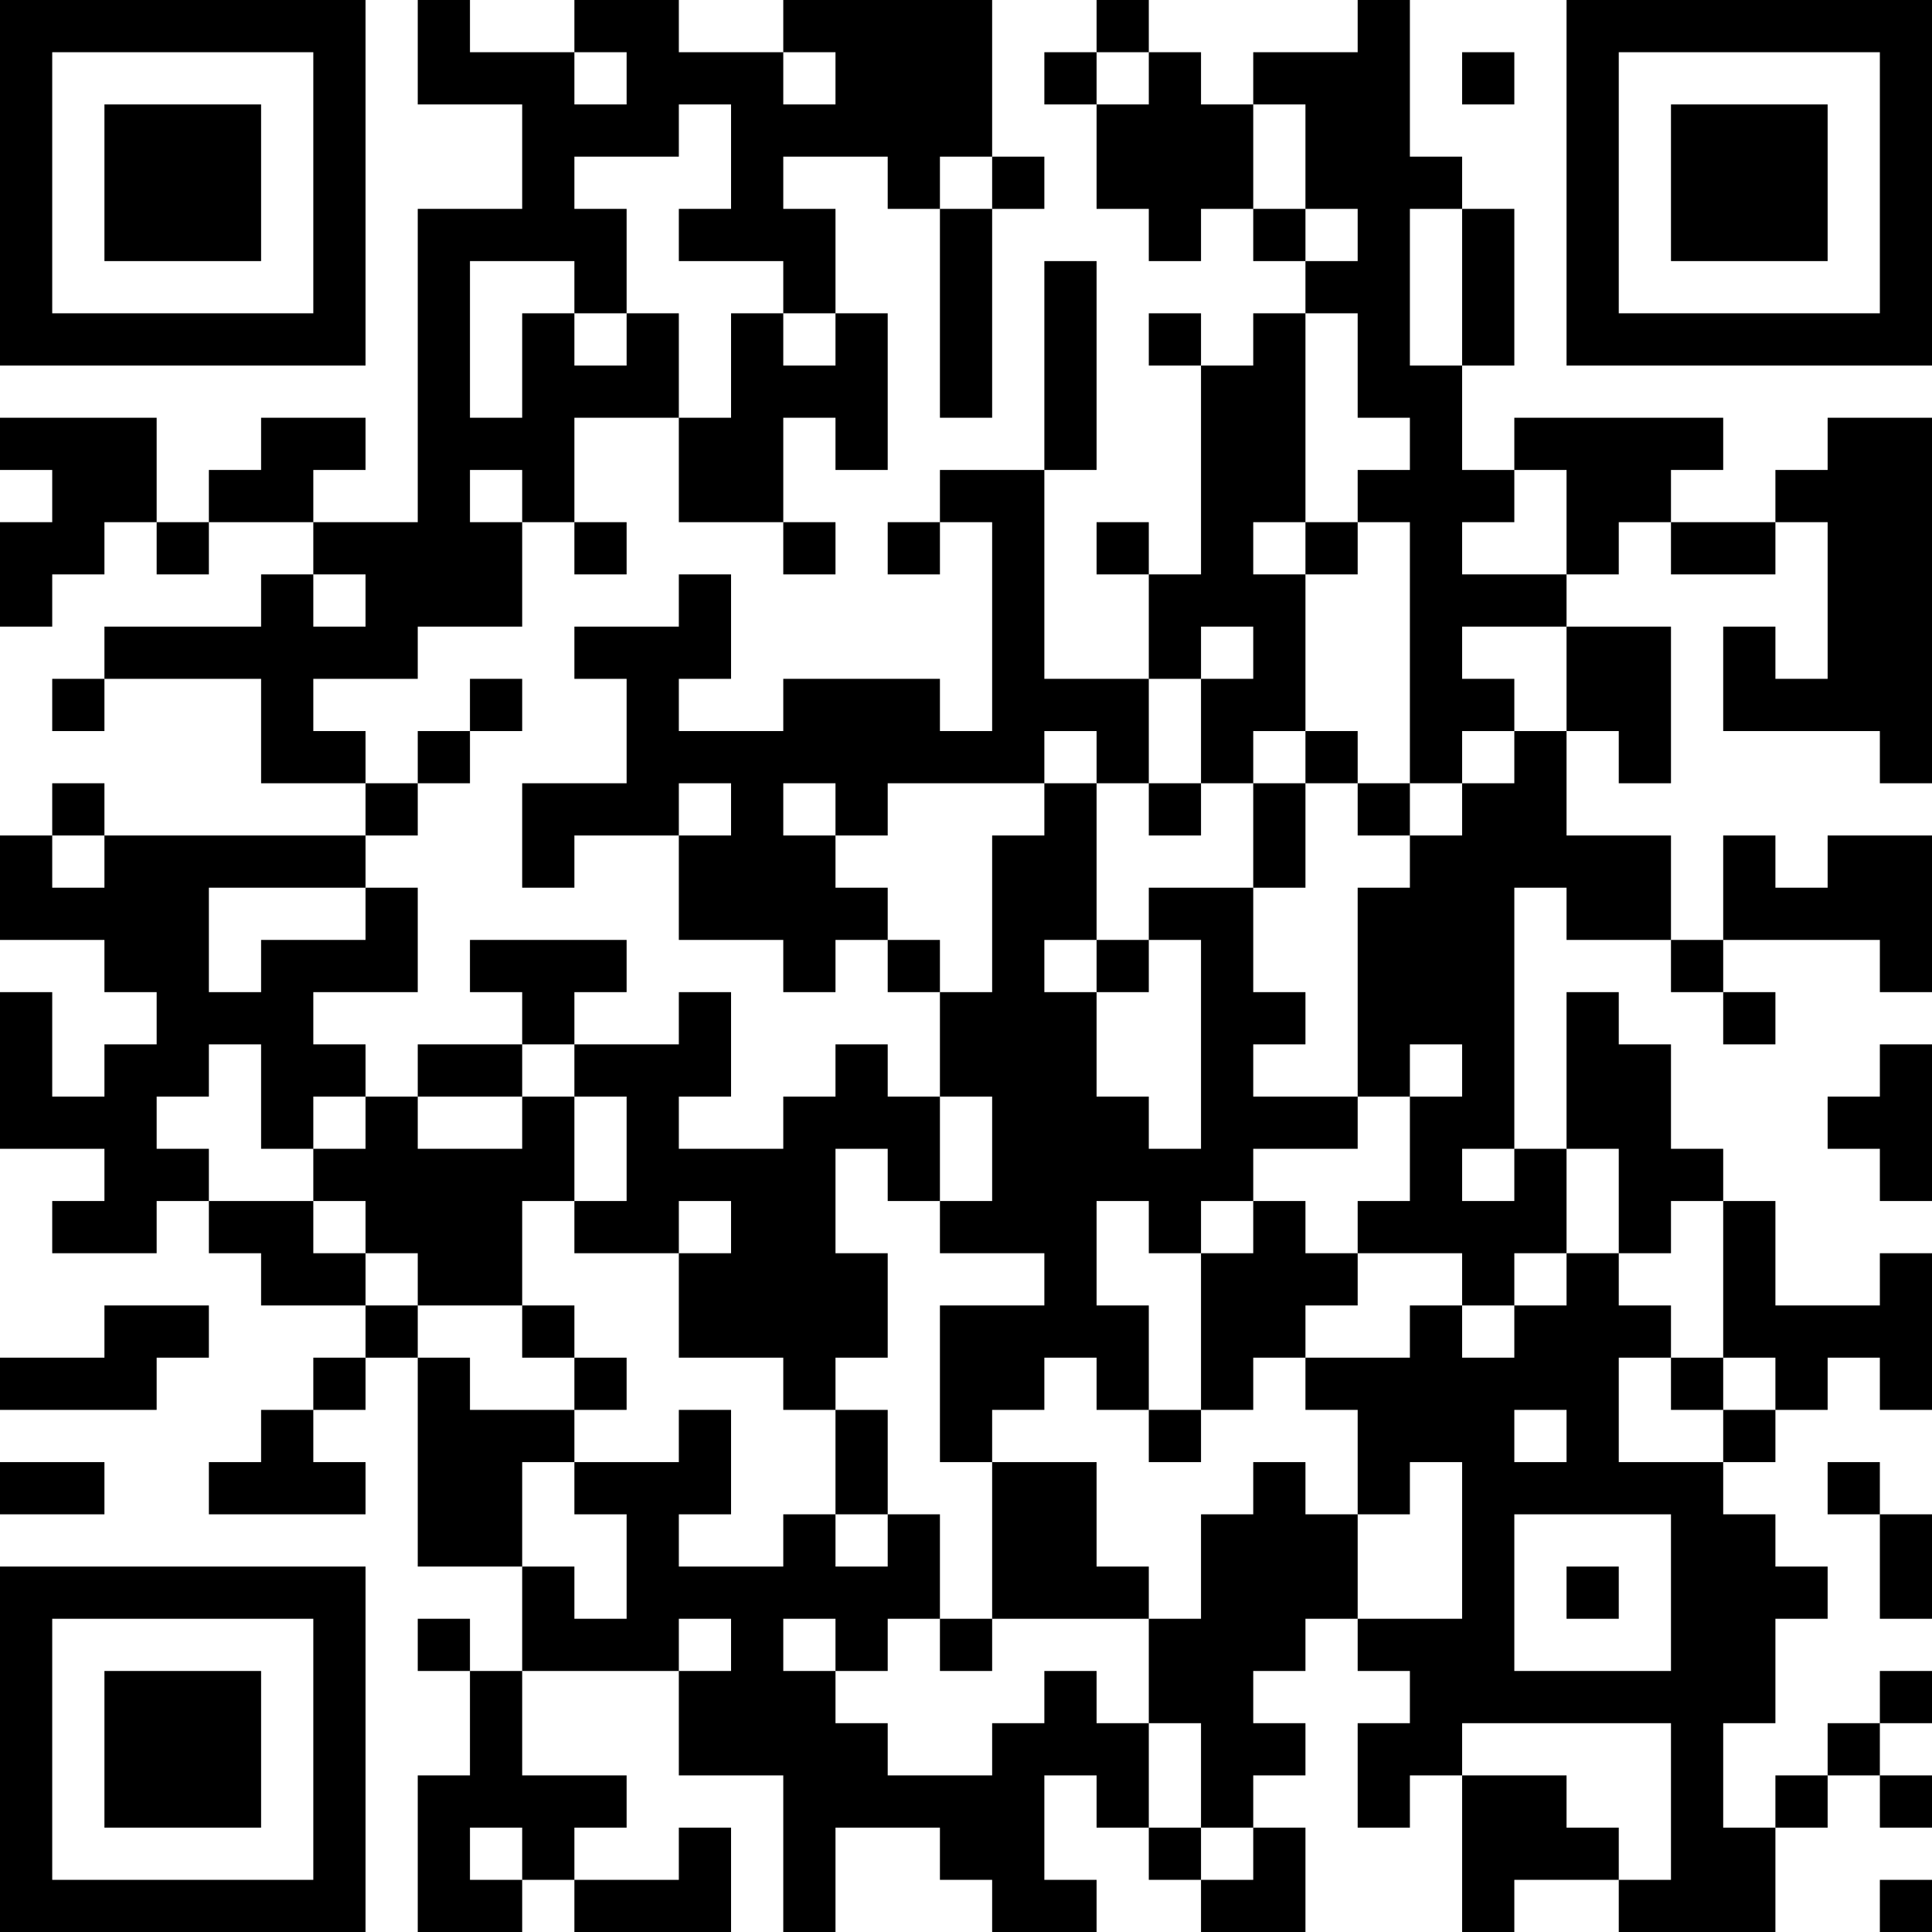<?xml version="1.0" encoding="UTF-8"?>
<svg xmlns="http://www.w3.org/2000/svg" version="1.1" width="250" height="250" viewBox="0 0 250 250"><rect x="0" y="0" width="250" height="250" fill="#ffffff"/><g transform="scale(6.757)"><g transform="translate(0,0)"><path fill-rule="evenodd" d="M8 0L8 2L10 2L10 4L8 4L8 10L6 10L6 9L7 9L7 8L5 8L5 9L4 9L4 10L3 10L3 8L0 8L0 9L1 9L1 10L0 10L0 12L1 12L1 11L2 11L2 10L3 10L3 11L4 11L4 10L6 10L6 11L5 11L5 12L2 12L2 13L1 13L1 14L2 14L2 13L5 13L5 15L7 15L7 16L2 16L2 15L1 15L1 16L0 16L0 18L2 18L2 19L3 19L3 20L2 20L2 21L1 21L1 19L0 19L0 22L2 22L2 23L1 23L1 24L3 24L3 23L4 23L4 24L5 24L5 25L7 25L7 26L6 26L6 27L5 27L5 28L4 28L4 29L7 29L7 28L6 28L6 27L7 27L7 26L8 26L8 30L10 30L10 32L9 32L9 31L8 31L8 32L9 32L9 34L8 34L8 37L10 37L10 36L11 36L11 37L14 37L14 35L13 35L13 36L11 36L11 35L12 35L12 34L10 34L10 32L13 32L13 34L15 34L15 37L16 37L16 35L18 35L18 36L19 36L19 37L21 37L21 36L20 36L20 34L21 34L21 35L22 35L22 36L23 36L23 37L25 37L25 35L24 35L24 34L25 34L25 33L24 33L24 32L25 32L25 31L26 31L26 32L27 32L27 33L26 33L26 35L27 35L27 34L28 34L28 37L29 37L29 36L31 36L31 37L34 37L34 35L35 35L35 34L36 34L36 35L37 35L37 34L36 34L36 33L37 33L37 32L36 32L36 33L35 33L35 34L34 34L34 35L33 35L33 33L34 33L34 31L35 31L35 30L34 30L34 29L33 29L33 28L34 28L34 27L35 27L35 26L36 26L36 27L37 27L37 24L36 24L36 25L34 25L34 23L33 23L33 22L32 22L32 20L31 20L31 19L30 19L30 22L29 22L29 17L30 17L30 18L32 18L32 19L33 19L33 20L34 20L34 19L33 19L33 18L36 18L36 19L37 19L37 16L35 16L35 17L34 17L34 16L33 16L33 18L32 18L32 16L30 16L30 14L31 14L31 15L32 15L32 12L30 12L30 11L31 11L31 10L32 10L32 11L34 11L34 10L35 10L35 13L34 13L34 12L33 12L33 14L36 14L36 15L37 15L37 8L35 8L35 9L34 9L34 10L32 10L32 9L33 9L33 8L29 8L29 9L28 9L28 7L29 7L29 4L28 4L28 3L27 3L27 0L26 0L26 1L24 1L24 2L23 2L23 1L22 1L22 0L21 0L21 1L20 1L20 2L21 2L21 4L22 4L22 5L23 5L23 4L24 4L24 5L25 5L25 6L24 6L24 7L23 7L23 6L22 6L22 7L23 7L23 11L22 11L22 10L21 10L21 11L22 11L22 13L20 13L20 9L21 9L21 5L20 5L20 9L18 9L18 10L17 10L17 11L18 11L18 10L19 10L19 14L18 14L18 13L15 13L15 14L13 14L13 13L14 13L14 11L13 11L13 12L11 12L11 13L12 13L12 15L10 15L10 17L11 17L11 16L13 16L13 18L15 18L15 19L16 19L16 18L17 18L17 19L18 19L18 21L17 21L17 20L16 20L16 21L15 21L15 22L13 22L13 21L14 21L14 19L13 19L13 20L11 20L11 19L12 19L12 18L9 18L9 19L10 19L10 20L8 20L8 21L7 21L7 20L6 20L6 19L8 19L8 17L7 17L7 16L8 16L8 15L9 15L9 14L10 14L10 13L9 13L9 14L8 14L8 15L7 15L7 14L6 14L6 13L8 13L8 12L10 12L10 10L11 10L11 11L12 11L12 10L11 10L11 8L13 8L13 10L15 10L15 11L16 11L16 10L15 10L15 8L16 8L16 9L17 9L17 6L16 6L16 4L15 4L15 3L17 3L17 4L18 4L18 8L19 8L19 4L20 4L20 3L19 3L19 0L15 0L15 1L13 1L13 0L11 0L11 1L9 1L9 0ZM11 1L11 2L12 2L12 1ZM15 1L15 2L16 2L16 1ZM21 1L21 2L22 2L22 1ZM28 1L28 2L29 2L29 1ZM13 2L13 3L11 3L11 4L12 4L12 6L11 6L11 5L9 5L9 8L10 8L10 6L11 6L11 7L12 7L12 6L13 6L13 8L14 8L14 6L15 6L15 7L16 7L16 6L15 6L15 5L13 5L13 4L14 4L14 2ZM24 2L24 4L25 4L25 5L26 5L26 4L25 4L25 2ZM18 3L18 4L19 4L19 3ZM27 4L27 7L28 7L28 4ZM25 6L25 10L24 10L24 11L25 11L25 14L24 14L24 15L23 15L23 13L24 13L24 12L23 12L23 13L22 13L22 15L21 15L21 14L20 14L20 15L17 15L17 16L16 16L16 15L15 15L15 16L16 16L16 17L17 17L17 18L18 18L18 19L19 19L19 16L20 16L20 15L21 15L21 18L20 18L20 19L21 19L21 21L22 21L22 22L23 22L23 18L22 18L22 17L24 17L24 19L25 19L25 20L24 20L24 21L26 21L26 22L24 22L24 23L23 23L23 24L22 24L22 23L21 23L21 25L22 25L22 27L21 27L21 26L20 26L20 27L19 27L19 28L18 28L18 25L20 25L20 24L18 24L18 23L19 23L19 21L18 21L18 23L17 23L17 22L16 22L16 24L17 24L17 26L16 26L16 27L15 27L15 26L13 26L13 24L14 24L14 23L13 23L13 24L11 24L11 23L12 23L12 21L11 21L11 20L10 20L10 21L8 21L8 22L10 22L10 21L11 21L11 23L10 23L10 25L8 25L8 24L7 24L7 23L6 23L6 22L7 22L7 21L6 21L6 22L5 22L5 20L4 20L4 21L3 21L3 22L4 22L4 23L6 23L6 24L7 24L7 25L8 25L8 26L9 26L9 27L11 27L11 28L10 28L10 30L11 30L11 31L12 31L12 29L11 29L11 28L13 28L13 27L14 27L14 29L13 29L13 30L15 30L15 29L16 29L16 30L17 30L17 29L18 29L18 31L17 31L17 32L16 32L16 31L15 31L15 32L16 32L16 33L17 33L17 34L19 34L19 33L20 33L20 32L21 32L21 33L22 33L22 35L23 35L23 36L24 36L24 35L23 35L23 33L22 33L22 31L23 31L23 29L24 29L24 28L25 28L25 29L26 29L26 31L28 31L28 28L27 28L27 29L26 29L26 27L25 27L25 26L27 26L27 25L28 25L28 26L29 26L29 25L30 25L30 24L31 24L31 25L32 25L32 26L31 26L31 28L33 28L33 27L34 27L34 26L33 26L33 23L32 23L32 24L31 24L31 22L30 22L30 24L29 24L29 25L28 25L28 24L26 24L26 23L27 23L27 21L28 21L28 20L27 20L27 21L26 21L26 17L27 17L27 16L28 16L28 15L29 15L29 14L30 14L30 12L28 12L28 13L29 13L29 14L28 14L28 15L27 15L27 10L26 10L26 9L27 9L27 8L26 8L26 6ZM9 9L9 10L10 10L10 9ZM29 9L29 10L28 10L28 11L30 11L30 9ZM25 10L25 11L26 11L26 10ZM6 11L6 12L7 12L7 11ZM25 14L25 15L24 15L24 17L25 17L25 15L26 15L26 16L27 16L27 15L26 15L26 14ZM13 15L13 16L14 16L14 15ZM22 15L22 16L23 16L23 15ZM1 16L1 17L2 17L2 16ZM4 17L4 19L5 19L5 18L7 18L7 17ZM21 18L21 19L22 19L22 18ZM36 20L36 21L35 21L35 22L36 22L36 23L37 23L37 20ZM28 22L28 23L29 23L29 22ZM24 23L24 24L23 24L23 27L22 27L22 28L23 28L23 27L24 27L24 26L25 26L25 25L26 25L26 24L25 24L25 23ZM2 25L2 26L0 26L0 27L3 27L3 26L4 26L4 25ZM10 25L10 26L11 26L11 27L12 27L12 26L11 26L11 25ZM32 26L32 27L33 27L33 26ZM16 27L16 29L17 29L17 27ZM29 27L29 28L30 28L30 27ZM0 28L0 29L2 29L2 28ZM19 28L19 31L18 31L18 32L19 32L19 31L22 31L22 30L21 30L21 28ZM35 28L35 29L36 29L36 31L37 31L37 29L36 29L36 28ZM29 29L29 32L32 32L32 29ZM30 30L30 31L31 31L31 30ZM13 31L13 32L14 32L14 31ZM28 33L28 34L30 34L30 35L31 35L31 36L32 36L32 33ZM9 35L9 36L10 36L10 35ZM36 36L36 37L37 37L37 36ZM0 0L0 7L7 7L7 0ZM1 1L1 6L6 6L6 1ZM2 2L2 5L5 5L5 2ZM30 0L30 7L37 7L37 0ZM31 1L31 6L36 6L36 1ZM32 2L32 5L35 5L35 2ZM0 30L0 37L7 37L7 30ZM1 31L1 36L6 36L6 31ZM2 32L2 35L5 35L5 32Z" fill="#000000"/></g></g></svg>
